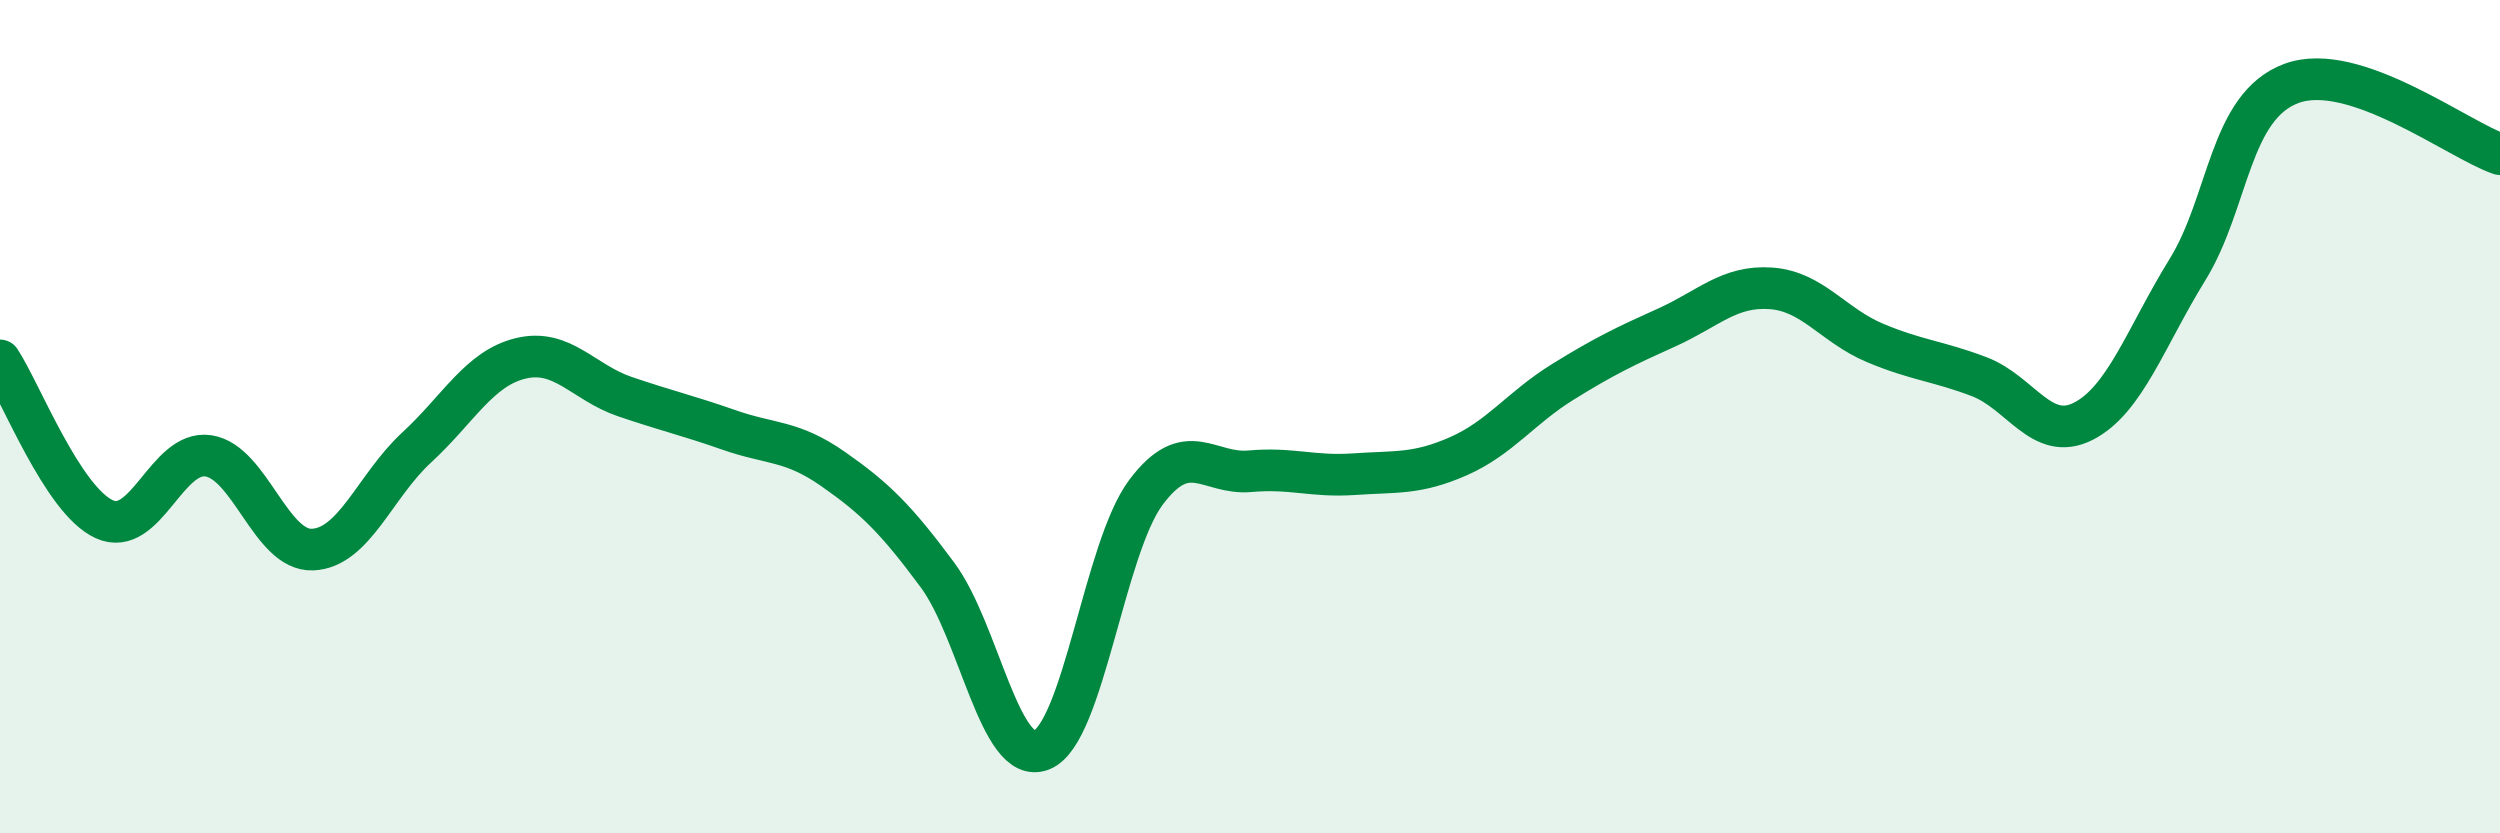 
    <svg width="60" height="20" viewBox="0 0 60 20" xmlns="http://www.w3.org/2000/svg">
      <path
        d="M 0,8.65 C 0.5,9.41 1.5,12 2.5,12.46 C 3.5,12.92 4,10.79 5,10.94 C 6,11.09 6.5,13.23 7.5,13.19 C 8.5,13.15 9,11.66 10,10.74 C 11,9.82 11.5,8.84 12.5,8.6 C 13.5,8.36 14,9.18 15,9.52 C 16,9.86 16.5,9.97 17.5,10.32 C 18.5,10.67 19,10.56 20,11.26 C 21,11.96 21.5,12.45 22.5,13.8 C 23.5,15.15 24,18.4 25,18 C 26,17.6 26.5,13.16 27.5,11.82 C 28.5,10.48 29,11.4 30,11.31 C 31,11.22 31.5,11.45 32.5,11.38 C 33.5,11.31 34,11.39 35,10.95 C 36,10.51 36.5,9.79 37.5,9.17 C 38.5,8.55 39,8.31 40,7.86 C 41,7.41 41.5,6.85 42.5,6.92 C 43.5,6.99 44,7.81 45,8.23 C 46,8.65 46.5,8.66 47.5,9.04 C 48.5,9.42 49,10.62 50,10.11 C 51,9.6 51.5,8.09 52.5,6.47 C 53.5,4.85 53.5,2.55 55,2 C 56.5,1.45 59,3.36 60,3.7L60 20L0 20Z"
        fill="#008740"
        opacity="0.1"
        stroke-linecap="round"
        stroke-linejoin="round"
      />
      <path
        d="M 0,8.65 C 0.5,9.41 1.5,12 2.5,12.46 C 3.5,12.92 4,10.79 5,10.94 C 6,11.09 6.5,13.23 7.5,13.19 C 8.5,13.15 9,11.66 10,10.74 C 11,9.82 11.5,8.84 12.5,8.6 C 13.5,8.36 14,9.18 15,9.52 C 16,9.86 16.5,9.97 17.5,10.32 C 18.5,10.67 19,10.56 20,11.26 C 21,11.96 21.5,12.45 22.5,13.8 C 23.5,15.15 24,18.4 25,18 C 26,17.6 26.5,13.16 27.5,11.82 C 28.5,10.48 29,11.4 30,11.31 C 31,11.22 31.5,11.45 32.5,11.38 C 33.5,11.31 34,11.39 35,10.95 C 36,10.51 36.5,9.79 37.5,9.17 C 38.5,8.55 39,8.31 40,7.86 C 41,7.41 41.5,6.85 42.5,6.92 C 43.5,6.99 44,7.81 45,8.23 C 46,8.65 46.5,8.66 47.5,9.04 C 48.5,9.42 49,10.62 50,10.11 C 51,9.6 51.5,8.09 52.5,6.47 C 53.5,4.85 53.5,2.55 55,2 C 56.5,1.45 59,3.36 60,3.7"
        stroke="#008740"
        stroke-width="1"
        fill="none"
        stroke-linecap="round"
        stroke-linejoin="round"
      />
    </svg>
  